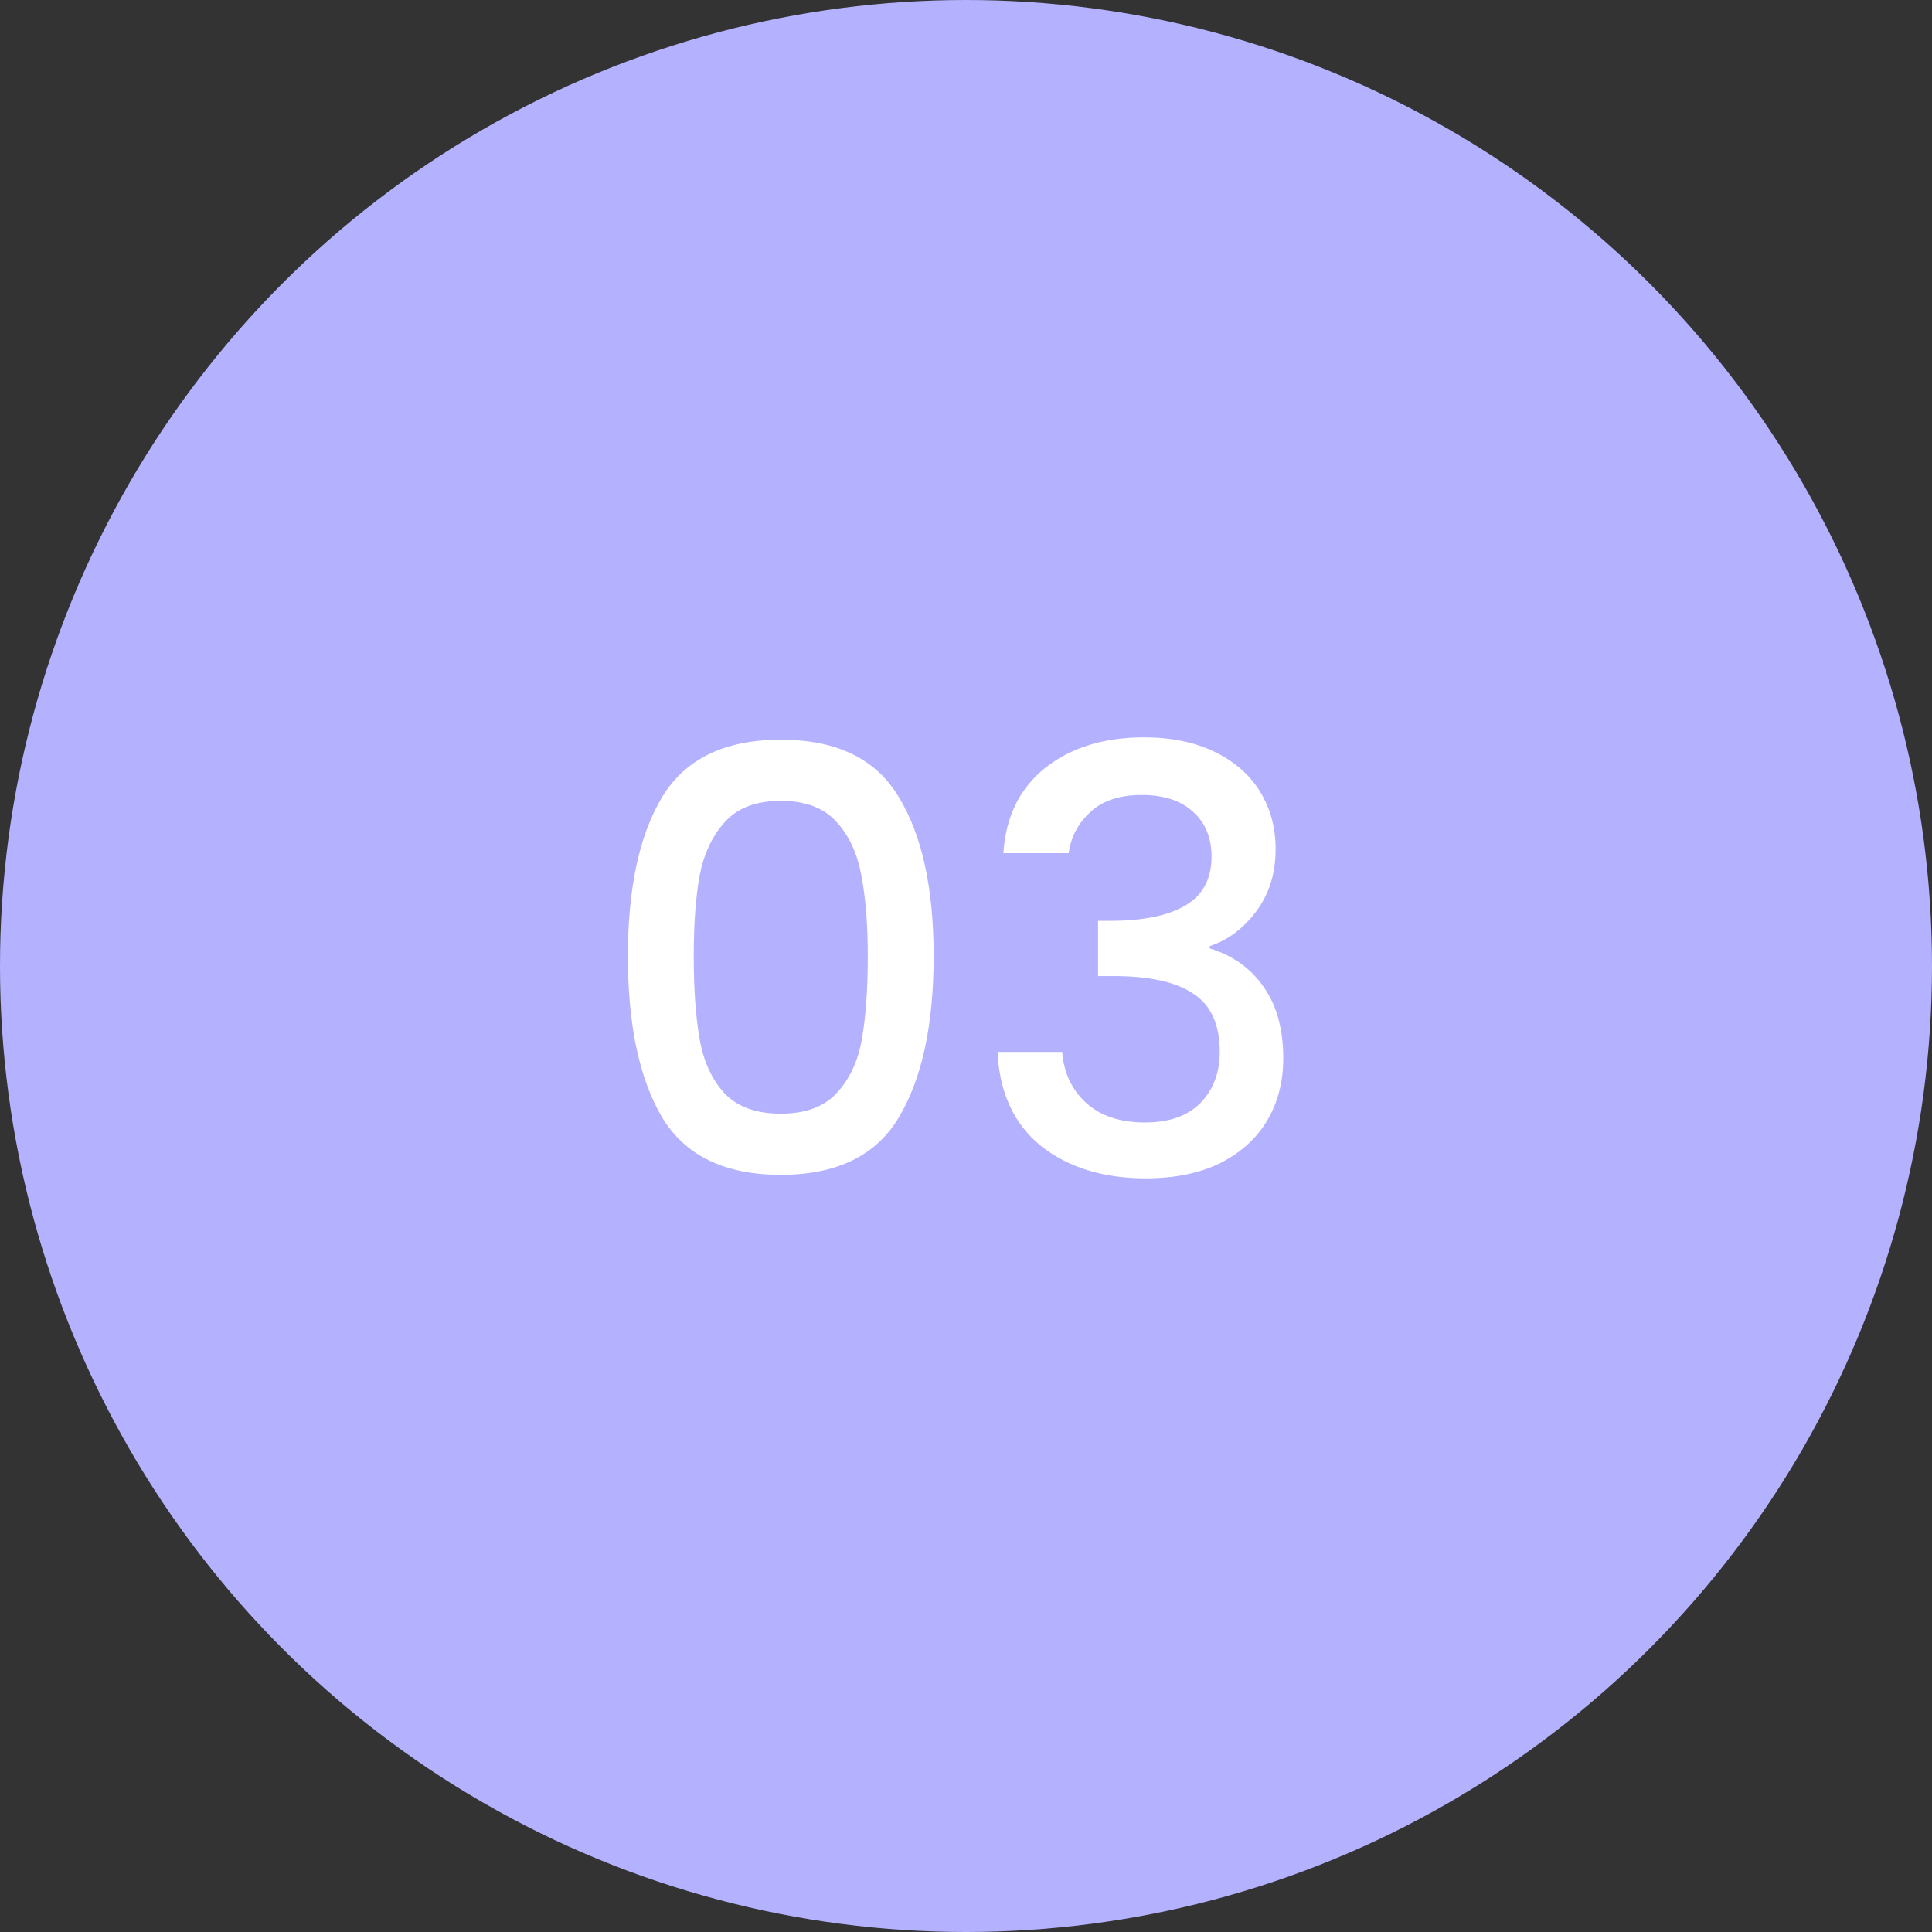 <?xml version="1.0" encoding="UTF-8"?> <svg xmlns="http://www.w3.org/2000/svg" width="92" height="92" viewBox="0 0 92 92" fill="none"><rect x="0" y="0" width="92" height="92" fill="#333333" stroke="none"/><circle cx="46" cy="46" r="46" fill="#B4B1FF"></circle><path d="M29.899 45.528C29.899 42.299 30.44 39.779 31.523 37.968C32.624 36.139 34.509 35.224 37.179 35.224C39.848 35.224 41.724 36.139 42.807 37.968C43.908 39.779 44.459 42.299 44.459 45.528C44.459 48.795 43.908 51.352 42.807 53.2C41.724 55.029 39.848 55.944 37.179 55.944C34.509 55.944 32.624 55.029 31.523 53.2C30.44 51.352 29.899 48.795 29.899 45.528ZM41.323 45.528C41.323 44.016 41.22 42.737 41.015 41.692C40.828 40.647 40.436 39.797 39.839 39.144C39.241 38.472 38.355 38.136 37.179 38.136C36.003 38.136 35.116 38.472 34.519 39.144C33.921 39.797 33.52 40.647 33.315 41.692C33.128 42.737 33.035 44.016 33.035 45.528C33.035 47.096 33.128 48.412 33.315 49.476C33.501 50.54 33.893 51.399 34.491 52.052C35.107 52.705 36.003 53.032 37.179 53.032C38.355 53.032 39.241 52.705 39.839 52.052C40.455 51.399 40.856 50.54 41.043 49.476C41.229 48.412 41.323 47.096 41.323 45.528ZM47.78 40.628C47.892 38.892 48.555 37.539 49.768 36.568C51 35.597 52.568 35.112 54.472 35.112C55.779 35.112 56.908 35.345 57.86 35.812C58.812 36.279 59.531 36.913 60.016 37.716C60.502 38.519 60.744 39.424 60.744 40.432C60.744 41.589 60.436 42.579 59.82 43.4C59.204 44.221 58.467 44.772 57.608 45.052V45.164C58.71 45.5 59.568 46.116 60.184 47.012C60.8 47.889 61.108 49.019 61.108 50.4C61.108 51.501 60.856 52.481 60.352 53.34C59.848 54.199 59.102 54.88 58.112 55.384C57.123 55.869 55.938 56.112 54.556 56.112C52.54 56.112 50.879 55.599 49.572 54.572C48.284 53.527 47.594 52.033 47.5 50.092H50.58C50.655 51.081 51.038 51.893 51.728 52.528C52.419 53.144 53.352 53.452 54.528 53.452C55.667 53.452 56.544 53.144 57.16 52.528C57.776 51.893 58.084 51.081 58.084 50.092C58.084 48.785 57.664 47.861 56.824 47.32C56.003 46.76 54.734 46.48 53.016 46.48H52.288V43.848H53.044C54.556 43.829 55.704 43.577 56.488 43.092C57.291 42.607 57.692 41.841 57.692 40.796C57.692 39.9 57.403 39.191 56.824 38.668C56.246 38.127 55.424 37.856 54.36 37.856C53.315 37.856 52.503 38.127 51.924 38.668C51.346 39.191 51 39.844 50.888 40.628H47.78Z" fill="white"></path></svg> 